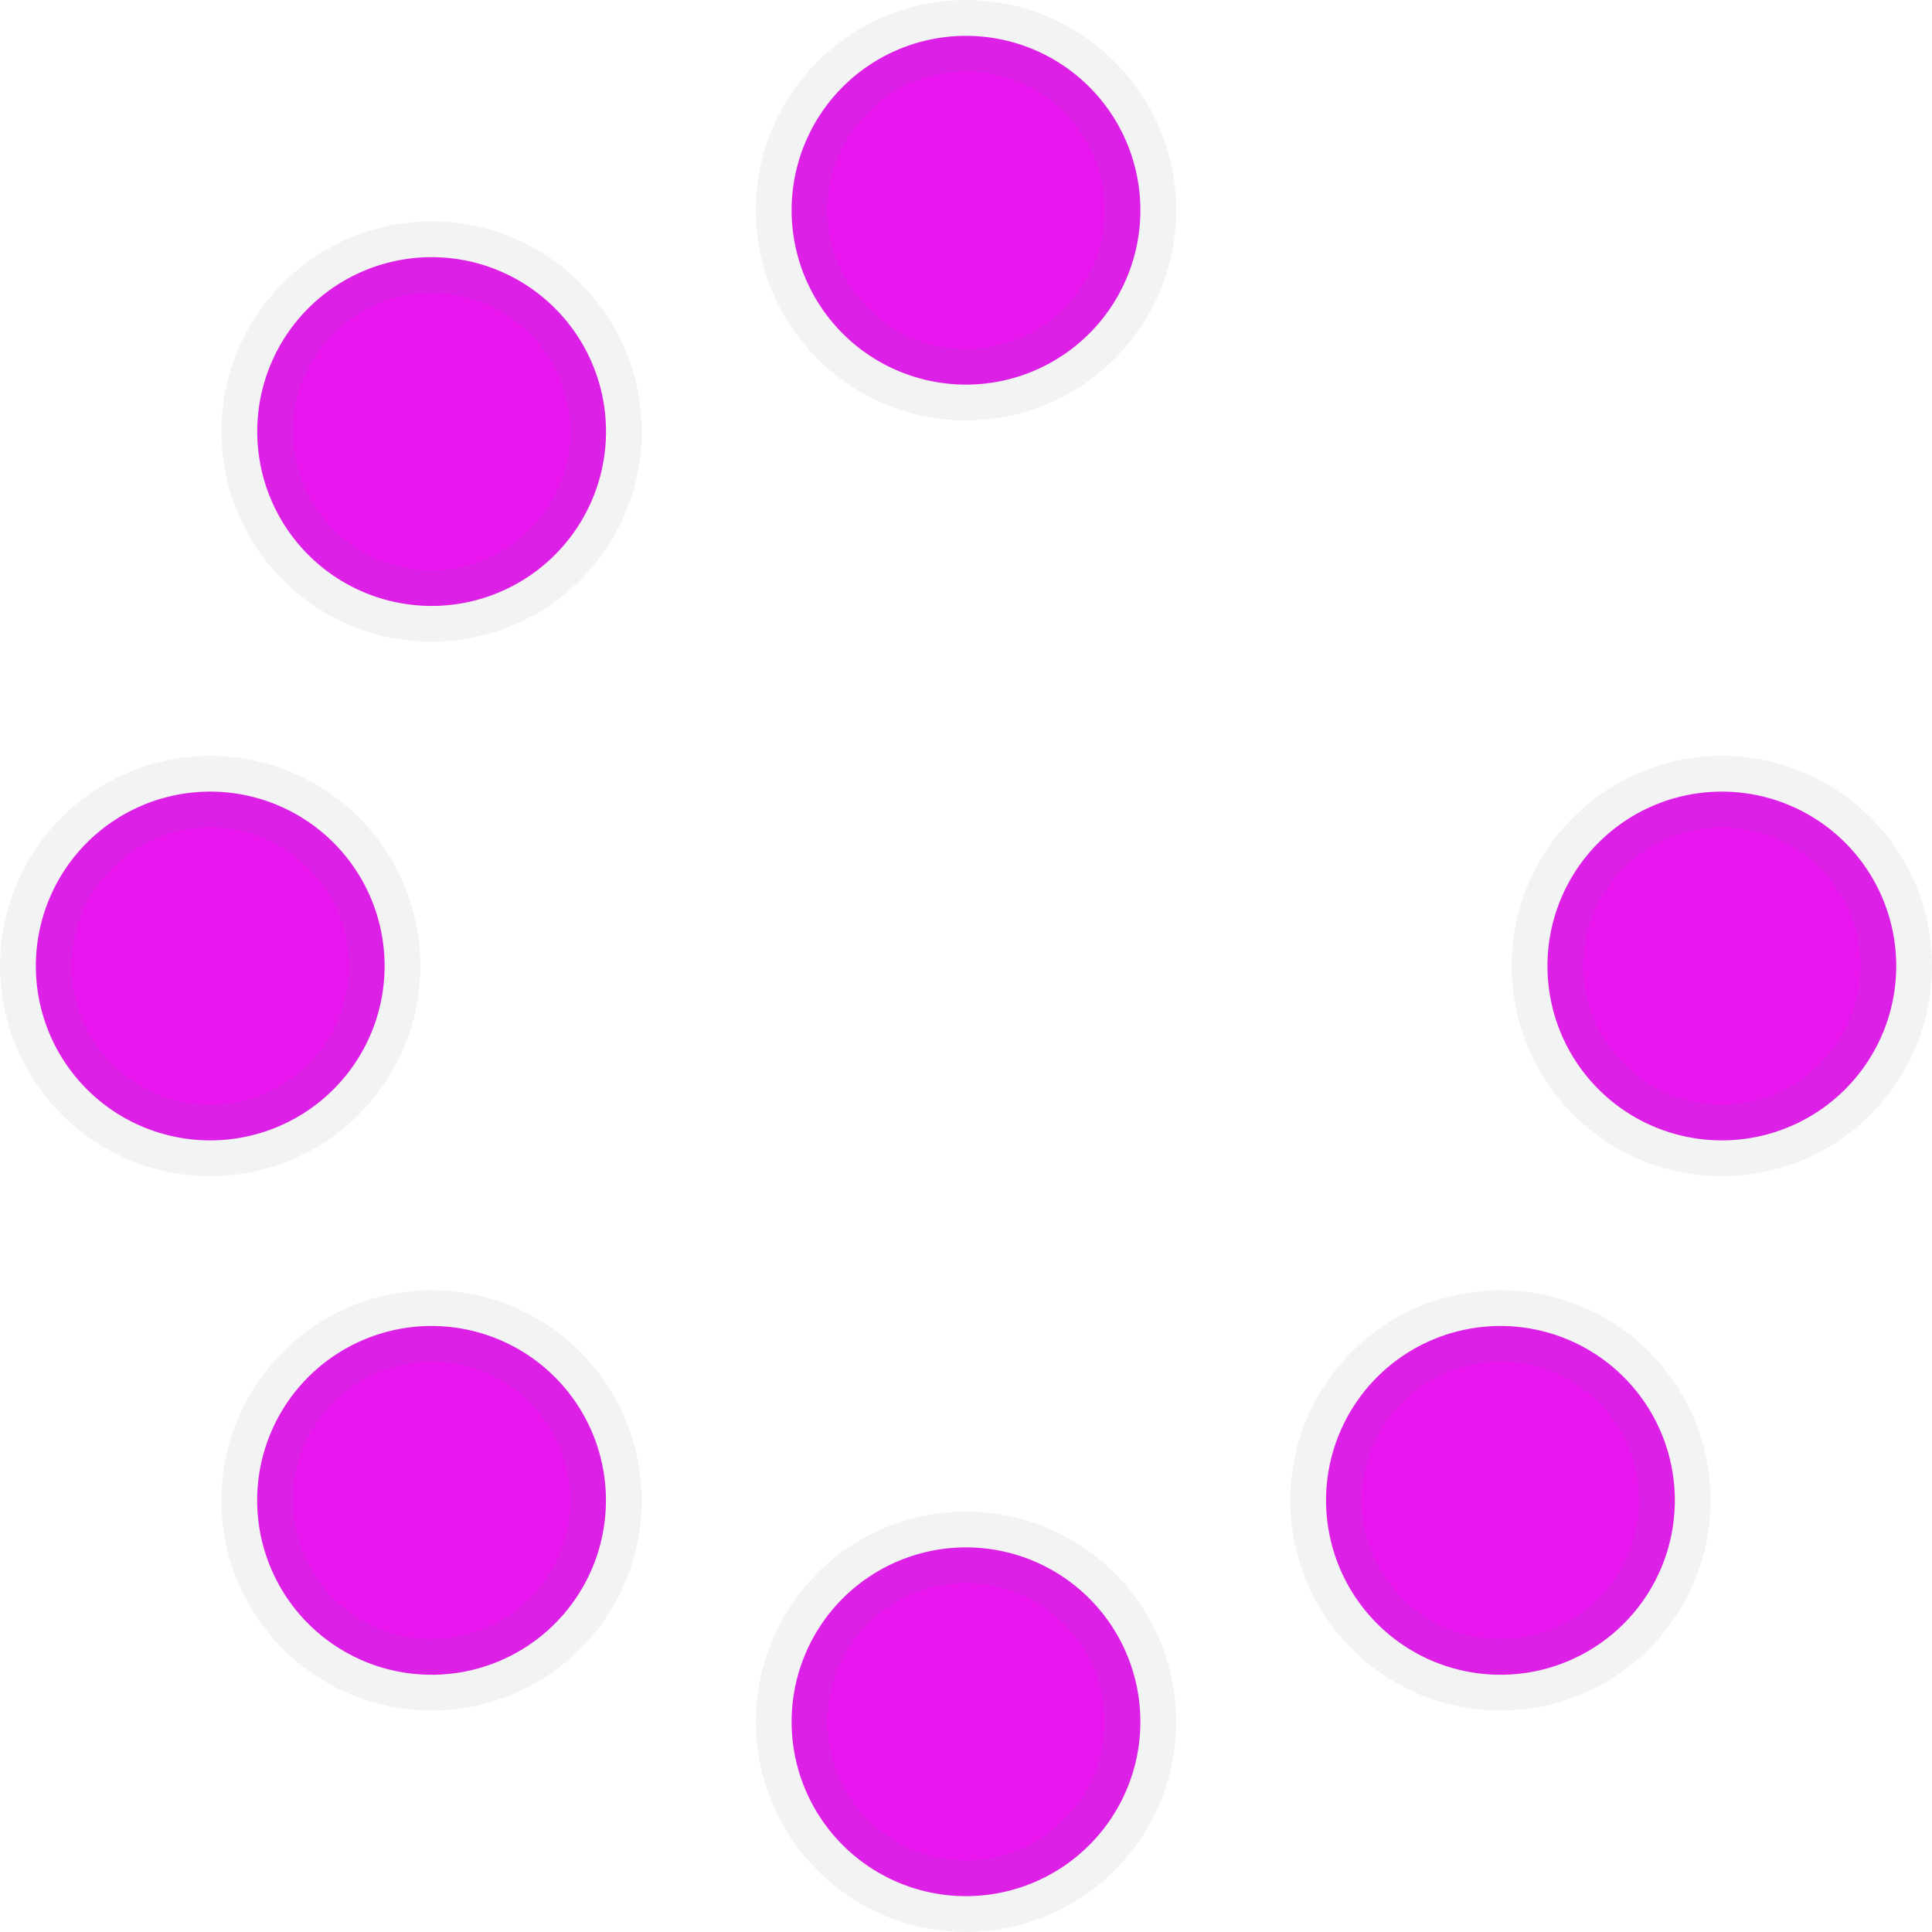 <svg xmlns="http://www.w3.org/2000/svg" width="27" height="27" viewBox="0 0 27 27"><path d="M15.437,2.688A2.437,2.437,0,1,0,13,5.125,2.437,2.437,0,0,0,15.437,2.688ZM13,21.375a2.437,2.437,0,1,0,2.437,2.437A2.437,2.437,0,0,0,13,21.375ZM23.562,10.813A2.437,2.437,0,1,0,26,13.25,2.437,2.437,0,0,0,23.562,10.813ZM4.875,13.25a2.437,2.437,0,1,0-2.437,2.437A2.437,2.437,0,0,0,4.875,13.25Zm.656,5.031a2.437,2.437,0,1,0,2.437,2.437A2.437,2.437,0,0,0,5.531,18.281Zm14.938,0a2.437,2.437,0,1,0,2.437,2.437A2.437,2.437,0,0,0,20.469,18.281ZM5.531,3.344A2.437,2.437,0,1,0,7.969,5.781,2.437,2.437,0,0,0,5.531,3.344Z" transform="translate(0.5 0.25)" fill="#e815ef" stroke="rgba(128,134,139,0.1)" stroke-width="1"/></svg>